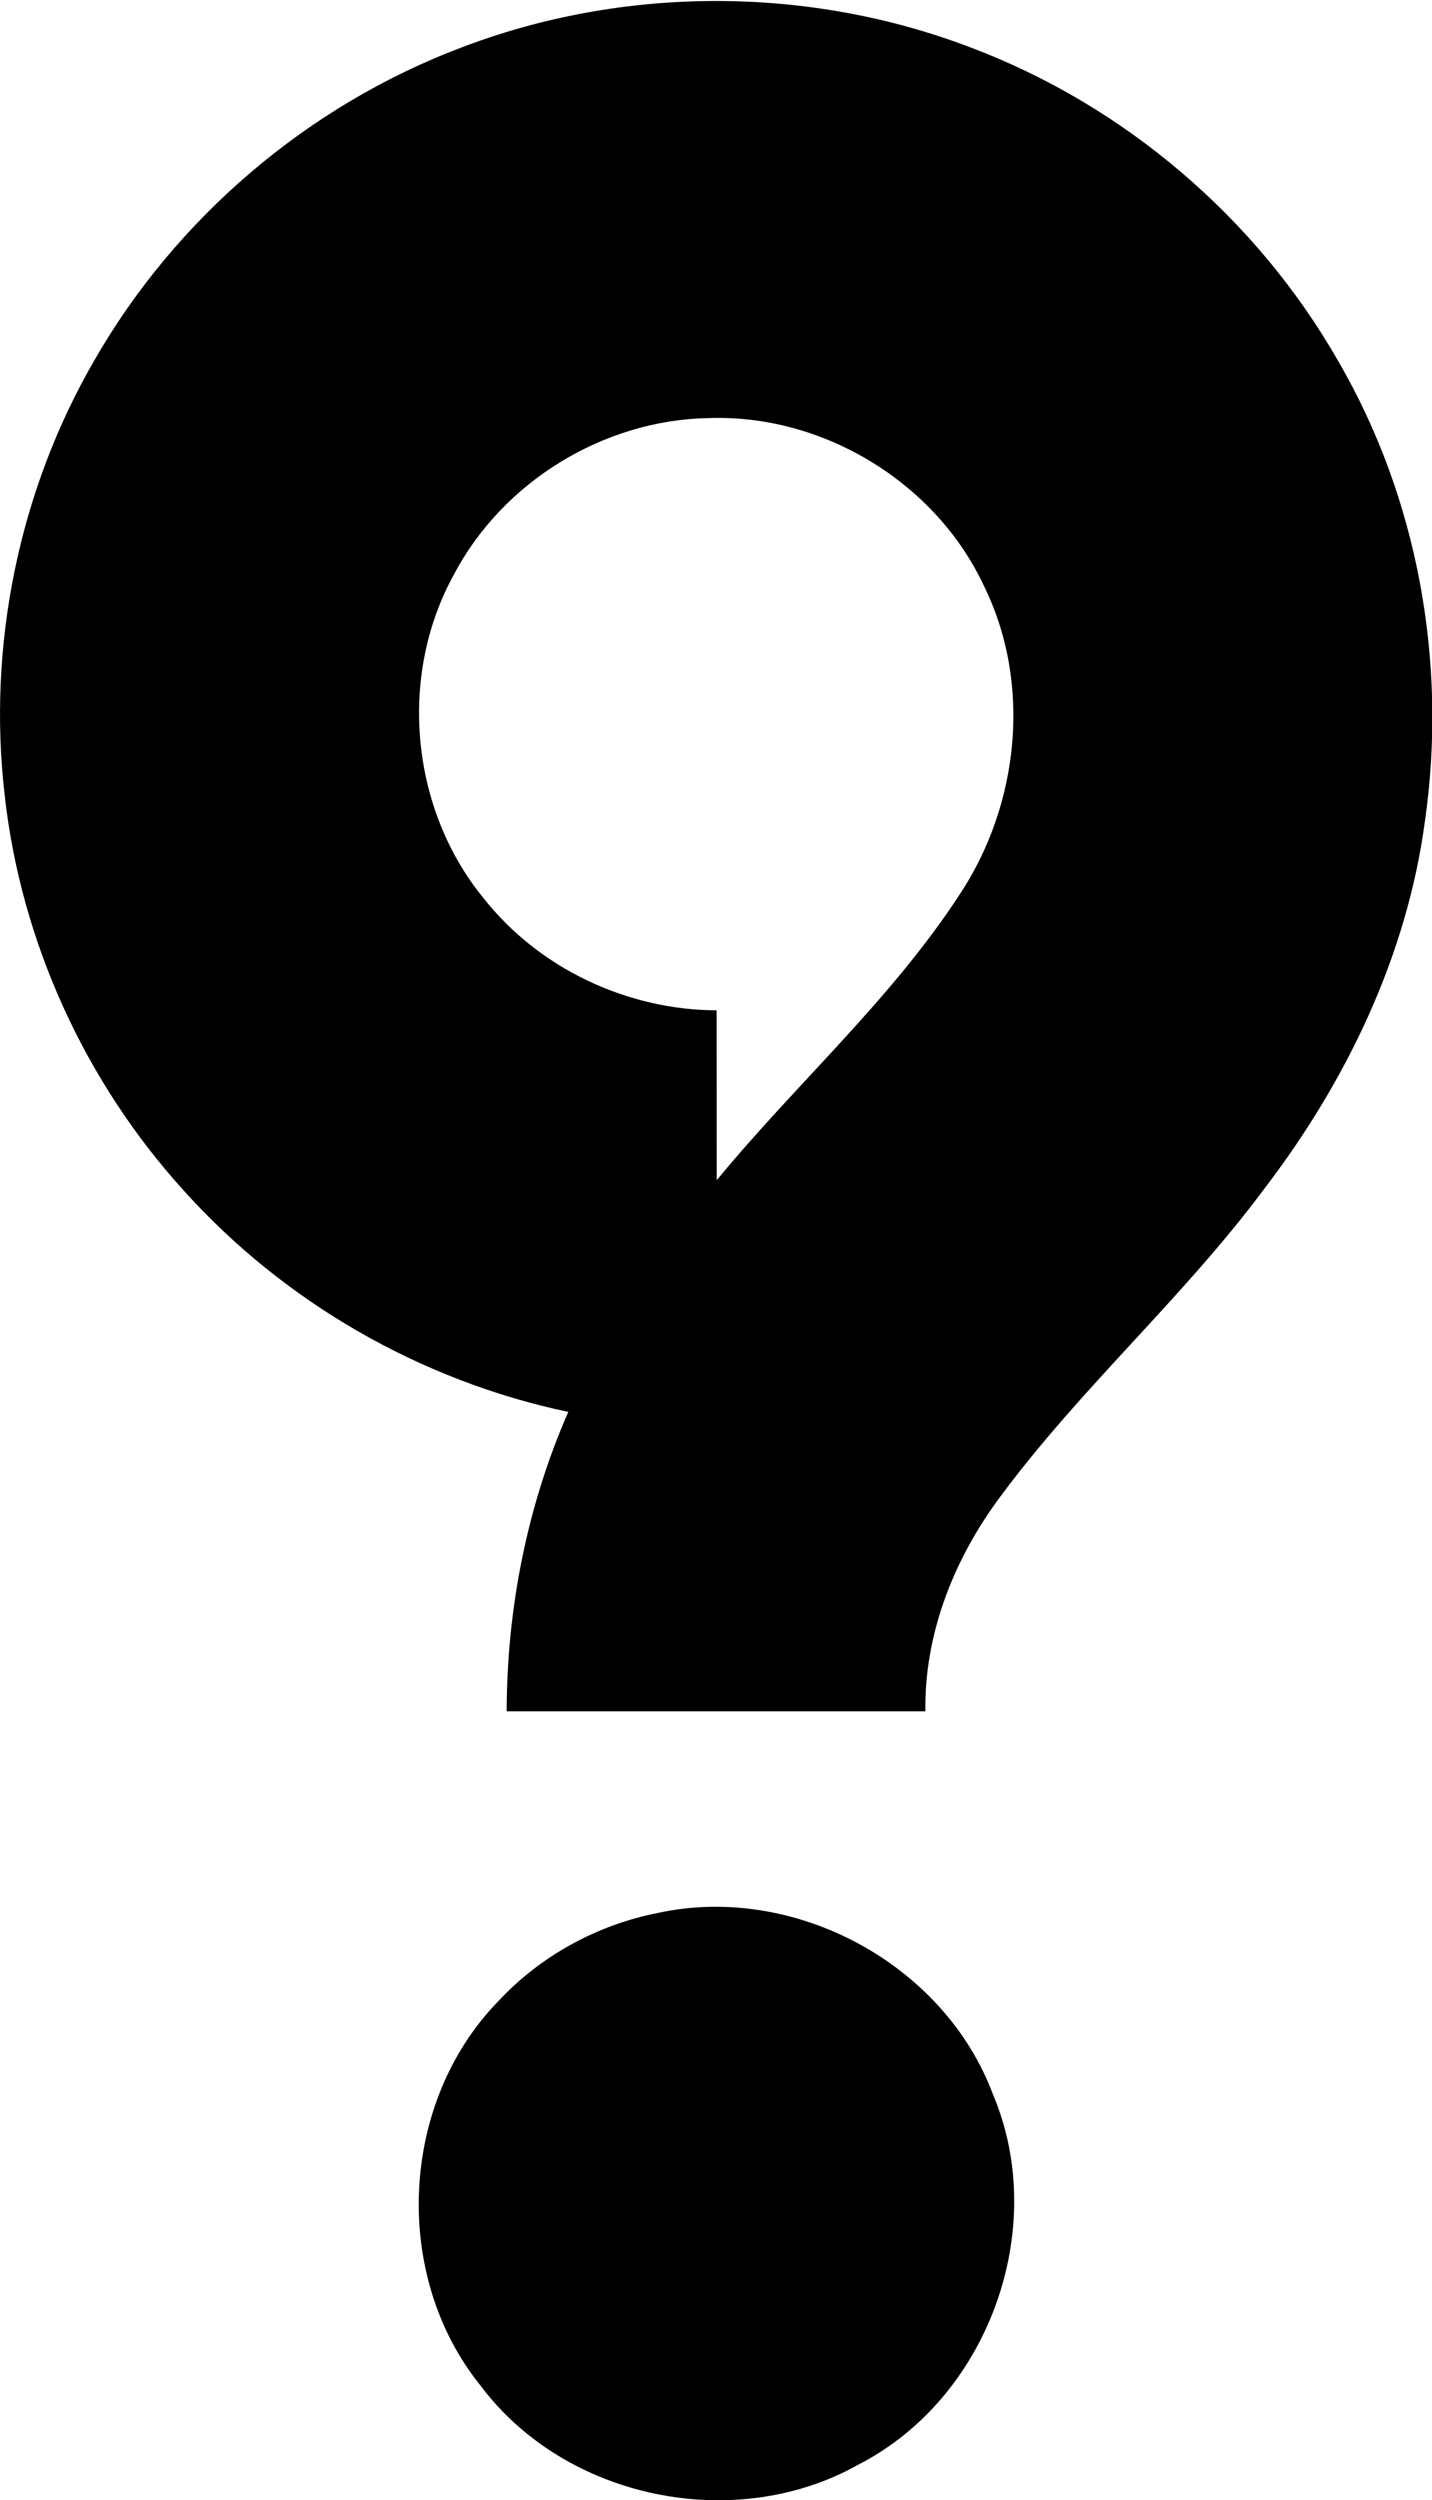 <svg height="520" width="298" xmlns="http://www.w3.org/2000/svg"><path d="m96.1 9.85c33.71-12.86 72.15-12.86 105.88.02 31.96 12.04 59.47 35.47 76.44 65.12 16.71 28.66 22.82 63.01 18.11 95.79-3.74 28.02-16.39 54.2-33.45 76.49-16.8 22.58-38.11 41.32-54.85 63.92-9.63 12.86-15.89 28.5-15.66 44.73h-87.13c.04-21.34 4.24-42.69 12.82-62.27-30.62-6.44-59.05-22.74-79.98-45.99-20.61-22.67-33.94-51.86-37.31-82.31-3.6-31.05 2.93-63.21 18.6-90.29 16.99-29.69 44.51-53.15 76.53-65.21zm-1.65 109.67c-11.62 21.02-9.04 48.72 6.17 67.27 11.53 14.65 29.92 23.27 48.51 23.34l.02 35.33c16.55-20.11 36.36-37.6 50.63-59.54 12.33-18.66 14.97-43.75 5-64.02-10.07-21.6-33.61-35.84-57.41-34.94-21.78.39-42.8 13.27-52.92 32.56zm42.37 278.35c28.39-6.21 59.64 10.46 69.84 37.78 11.78 27.88-.98 63.01-27.88 76.86-25.7 14.54-61.11 7.31-78.81-16.39-18.46-22.88-16.81-58.84 3.72-79.9 8.74-9.42 20.53-15.85 33.13-18.35z"/></svg>